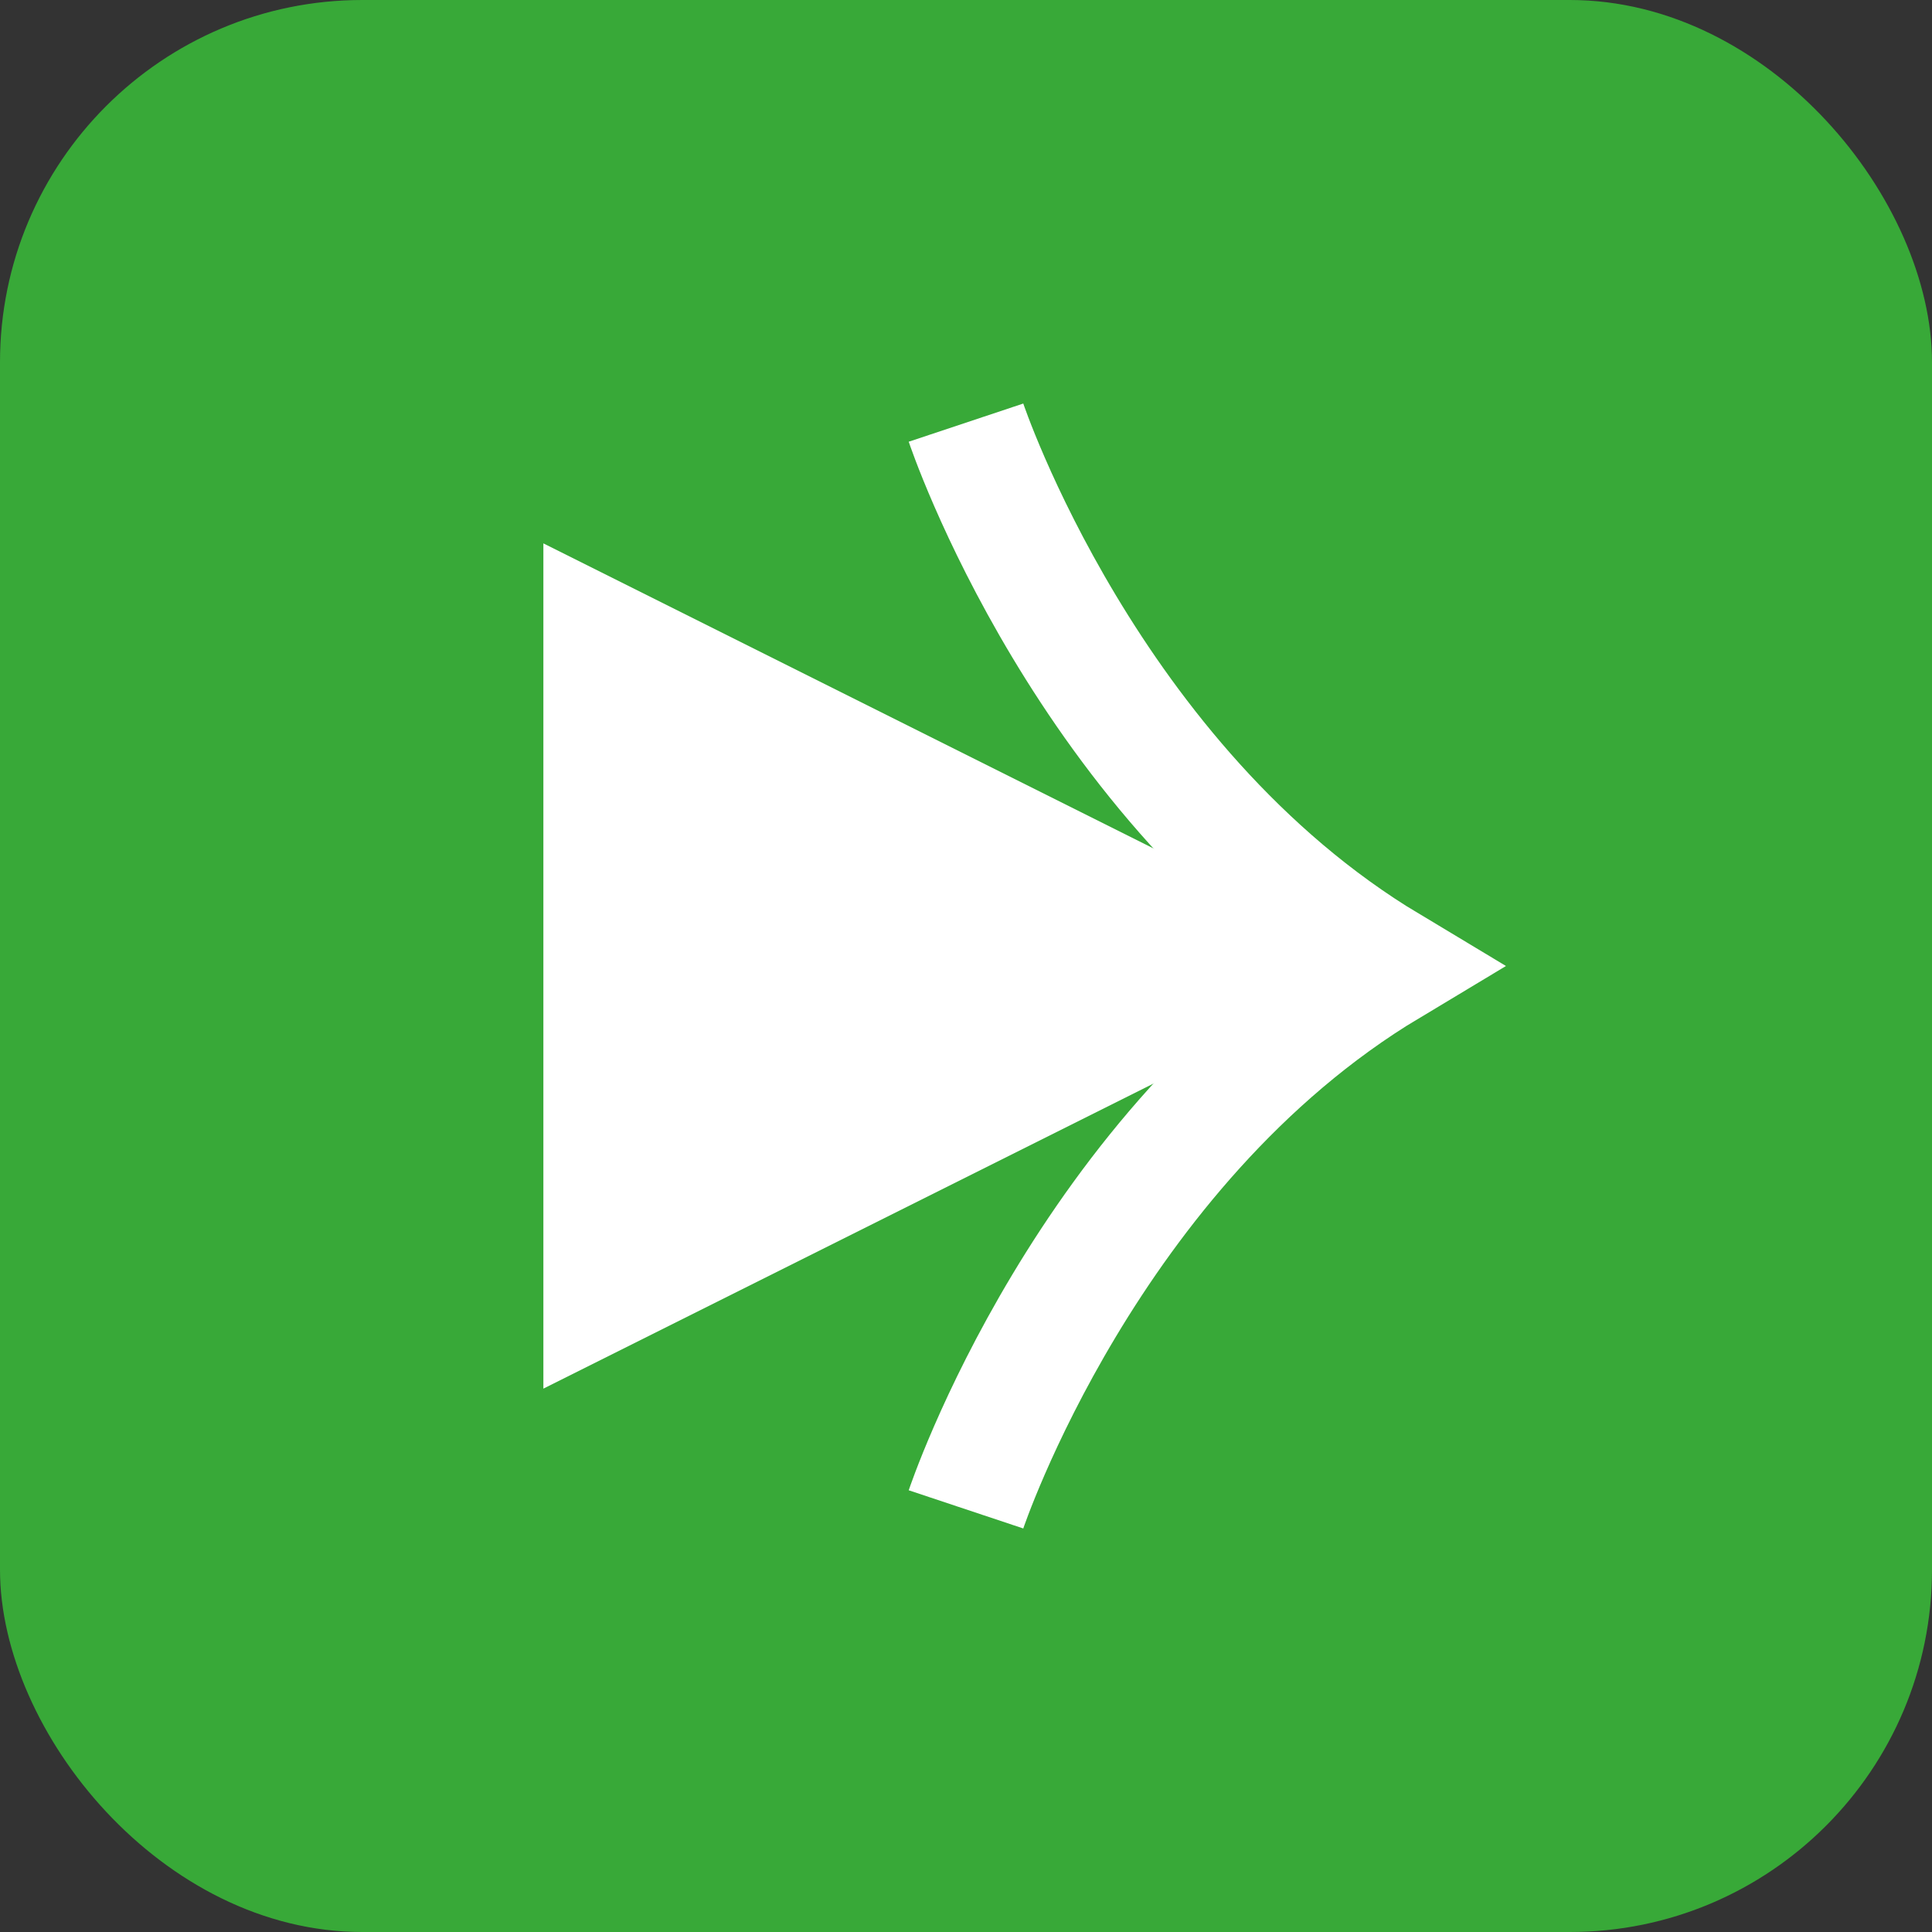 
<svg width="32" height="32" viewBox="0 0 32 32" fill="none" xmlns="http://www.w3.org/2000/svg">
  <rect x="0" y="0" width="32" height="32" fill="#333333" stroke="none"/>
  <rect width="32" height="32" rx="6" fill="#38a938"/>
  <path d="M9 9 L9 23 L23 16 L9 9" fill="white"/>
  <path d="M16 7 C16 7 18 13 23 16 C18 19 16 25 16 25" stroke="white" stroke-width="2" fill="none"/>
</svg>
